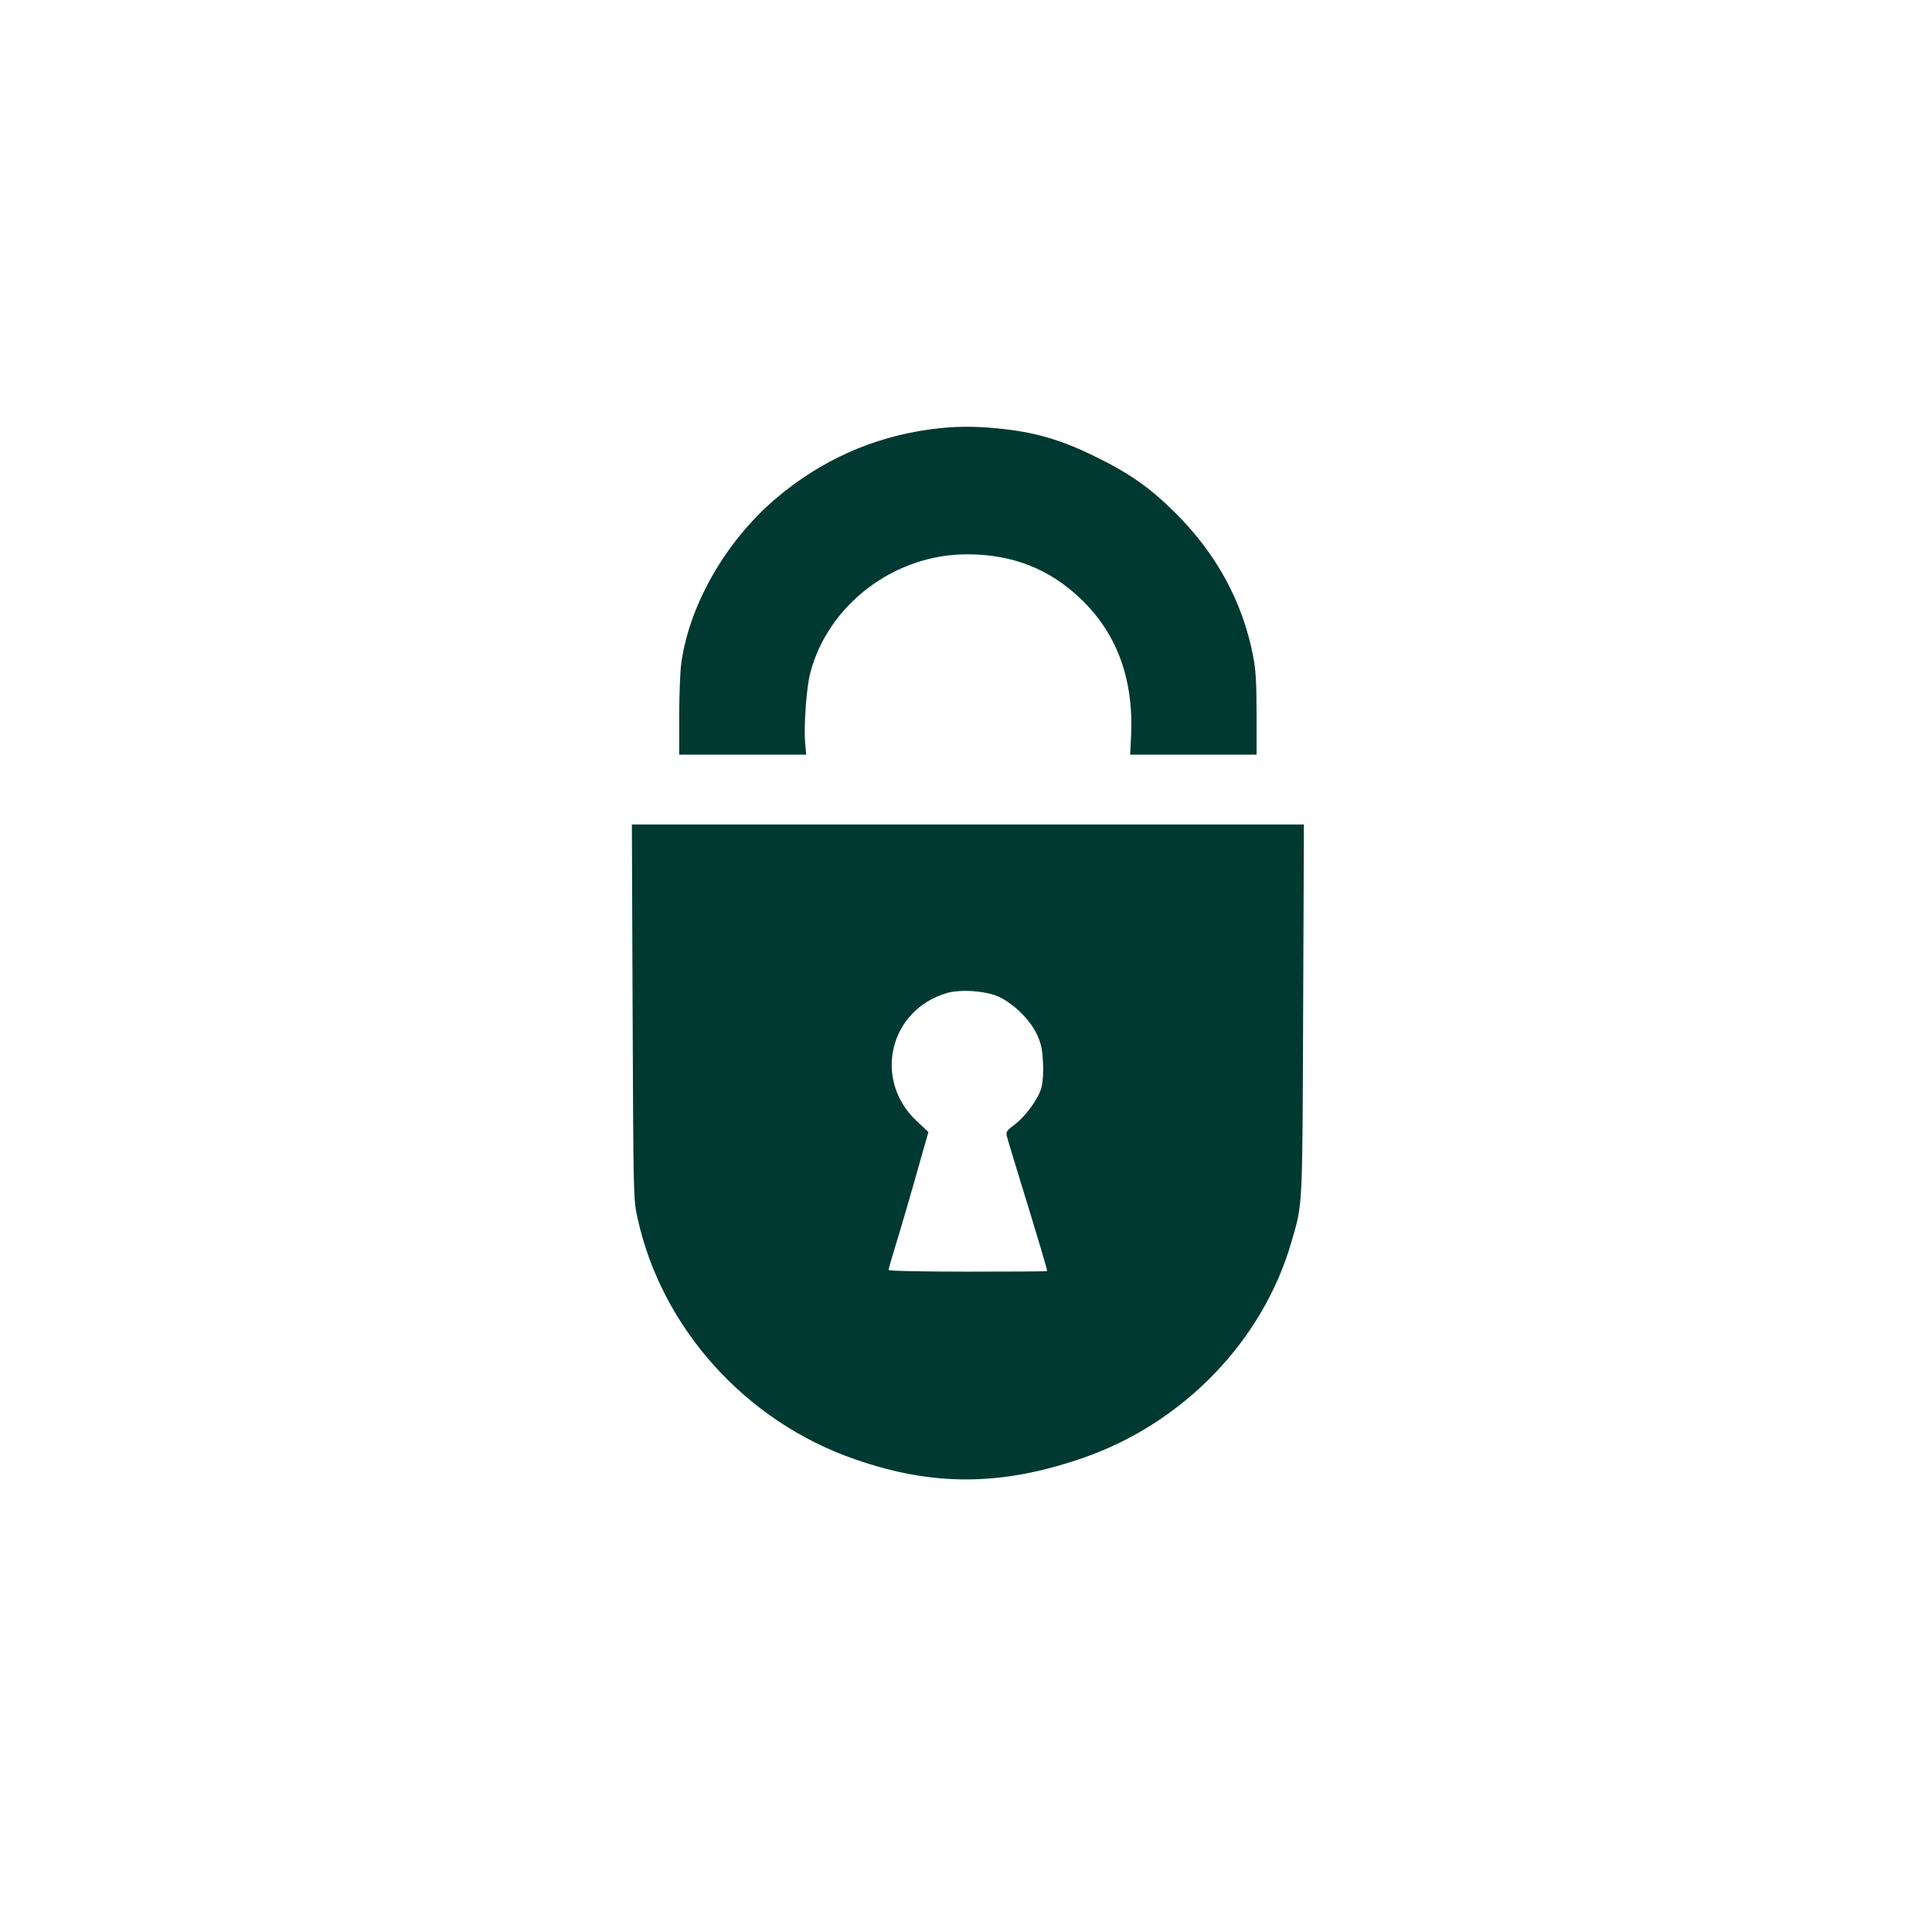 <?xml version="1.0" standalone="no"?>
<!DOCTYPE svg PUBLIC "-//W3C//DTD SVG 20010904//EN"
 "http://www.w3.org/TR/2001/REC-SVG-20010904/DTD/svg10.dtd">
<svg version="1.0" xmlns="http://www.w3.org/2000/svg"
 width="1024pt" height="1024pt" viewBox="0 0 1024 1024"
 preserveAspectRatio="xMidYMid meet">

<g transform="translate(0,1024) scale(0.1,-0.1)"
fill="#003932" stroke="none">
<path d="M4935 7965 c-309 -41 -587 -166 -826 -370 -263 -225 -455 -560 -498
-869 -6 -43 -11 -169 -11 -282 l0 -204 336 0 337 0 -6 67 c-7 90 8 295 28 368
96 362 446 627 830 627 241 0 437 -77 603 -236 193 -184 281 -426 267 -728
l-5 -98 335 0 335 0 0 215 c0 171 -4 234 -19 312 -56 284 -193 537 -410 753
-133 133 -245 212 -426 300 -185 91 -323 131 -524 150 -125 12 -223 11 -346
-5z"/>
<path d="M3353 4878 c4 -961 4 -996 25 -1089 126 -585 572 -1082 1152 -1283
414 -145 778 -143 1208 6 532 183 956 621 1107 1146 60 206 58 162 62 1230 l4
982 -1781 0 -1781 0 4 -992z m1941 79 c79 -37 167 -123 202 -200 23 -50 29
-80 32 -150 3 -53 -1 -107 -9 -134 -16 -58 -85 -152 -143 -195 -38 -28 -45
-37 -40 -58 3 -14 43 -146 89 -295 70 -227 125 -411 125 -422 0 -2 -189 -3
-420 -3 -258 0 -420 4 -420 9 0 6 11 45 24 88 30 95 106 355 152 521 l35 122
-60 56 c-236 218 -149 592 159 681 72 21 206 11 274 -20z"/>
</g>
</svg>
